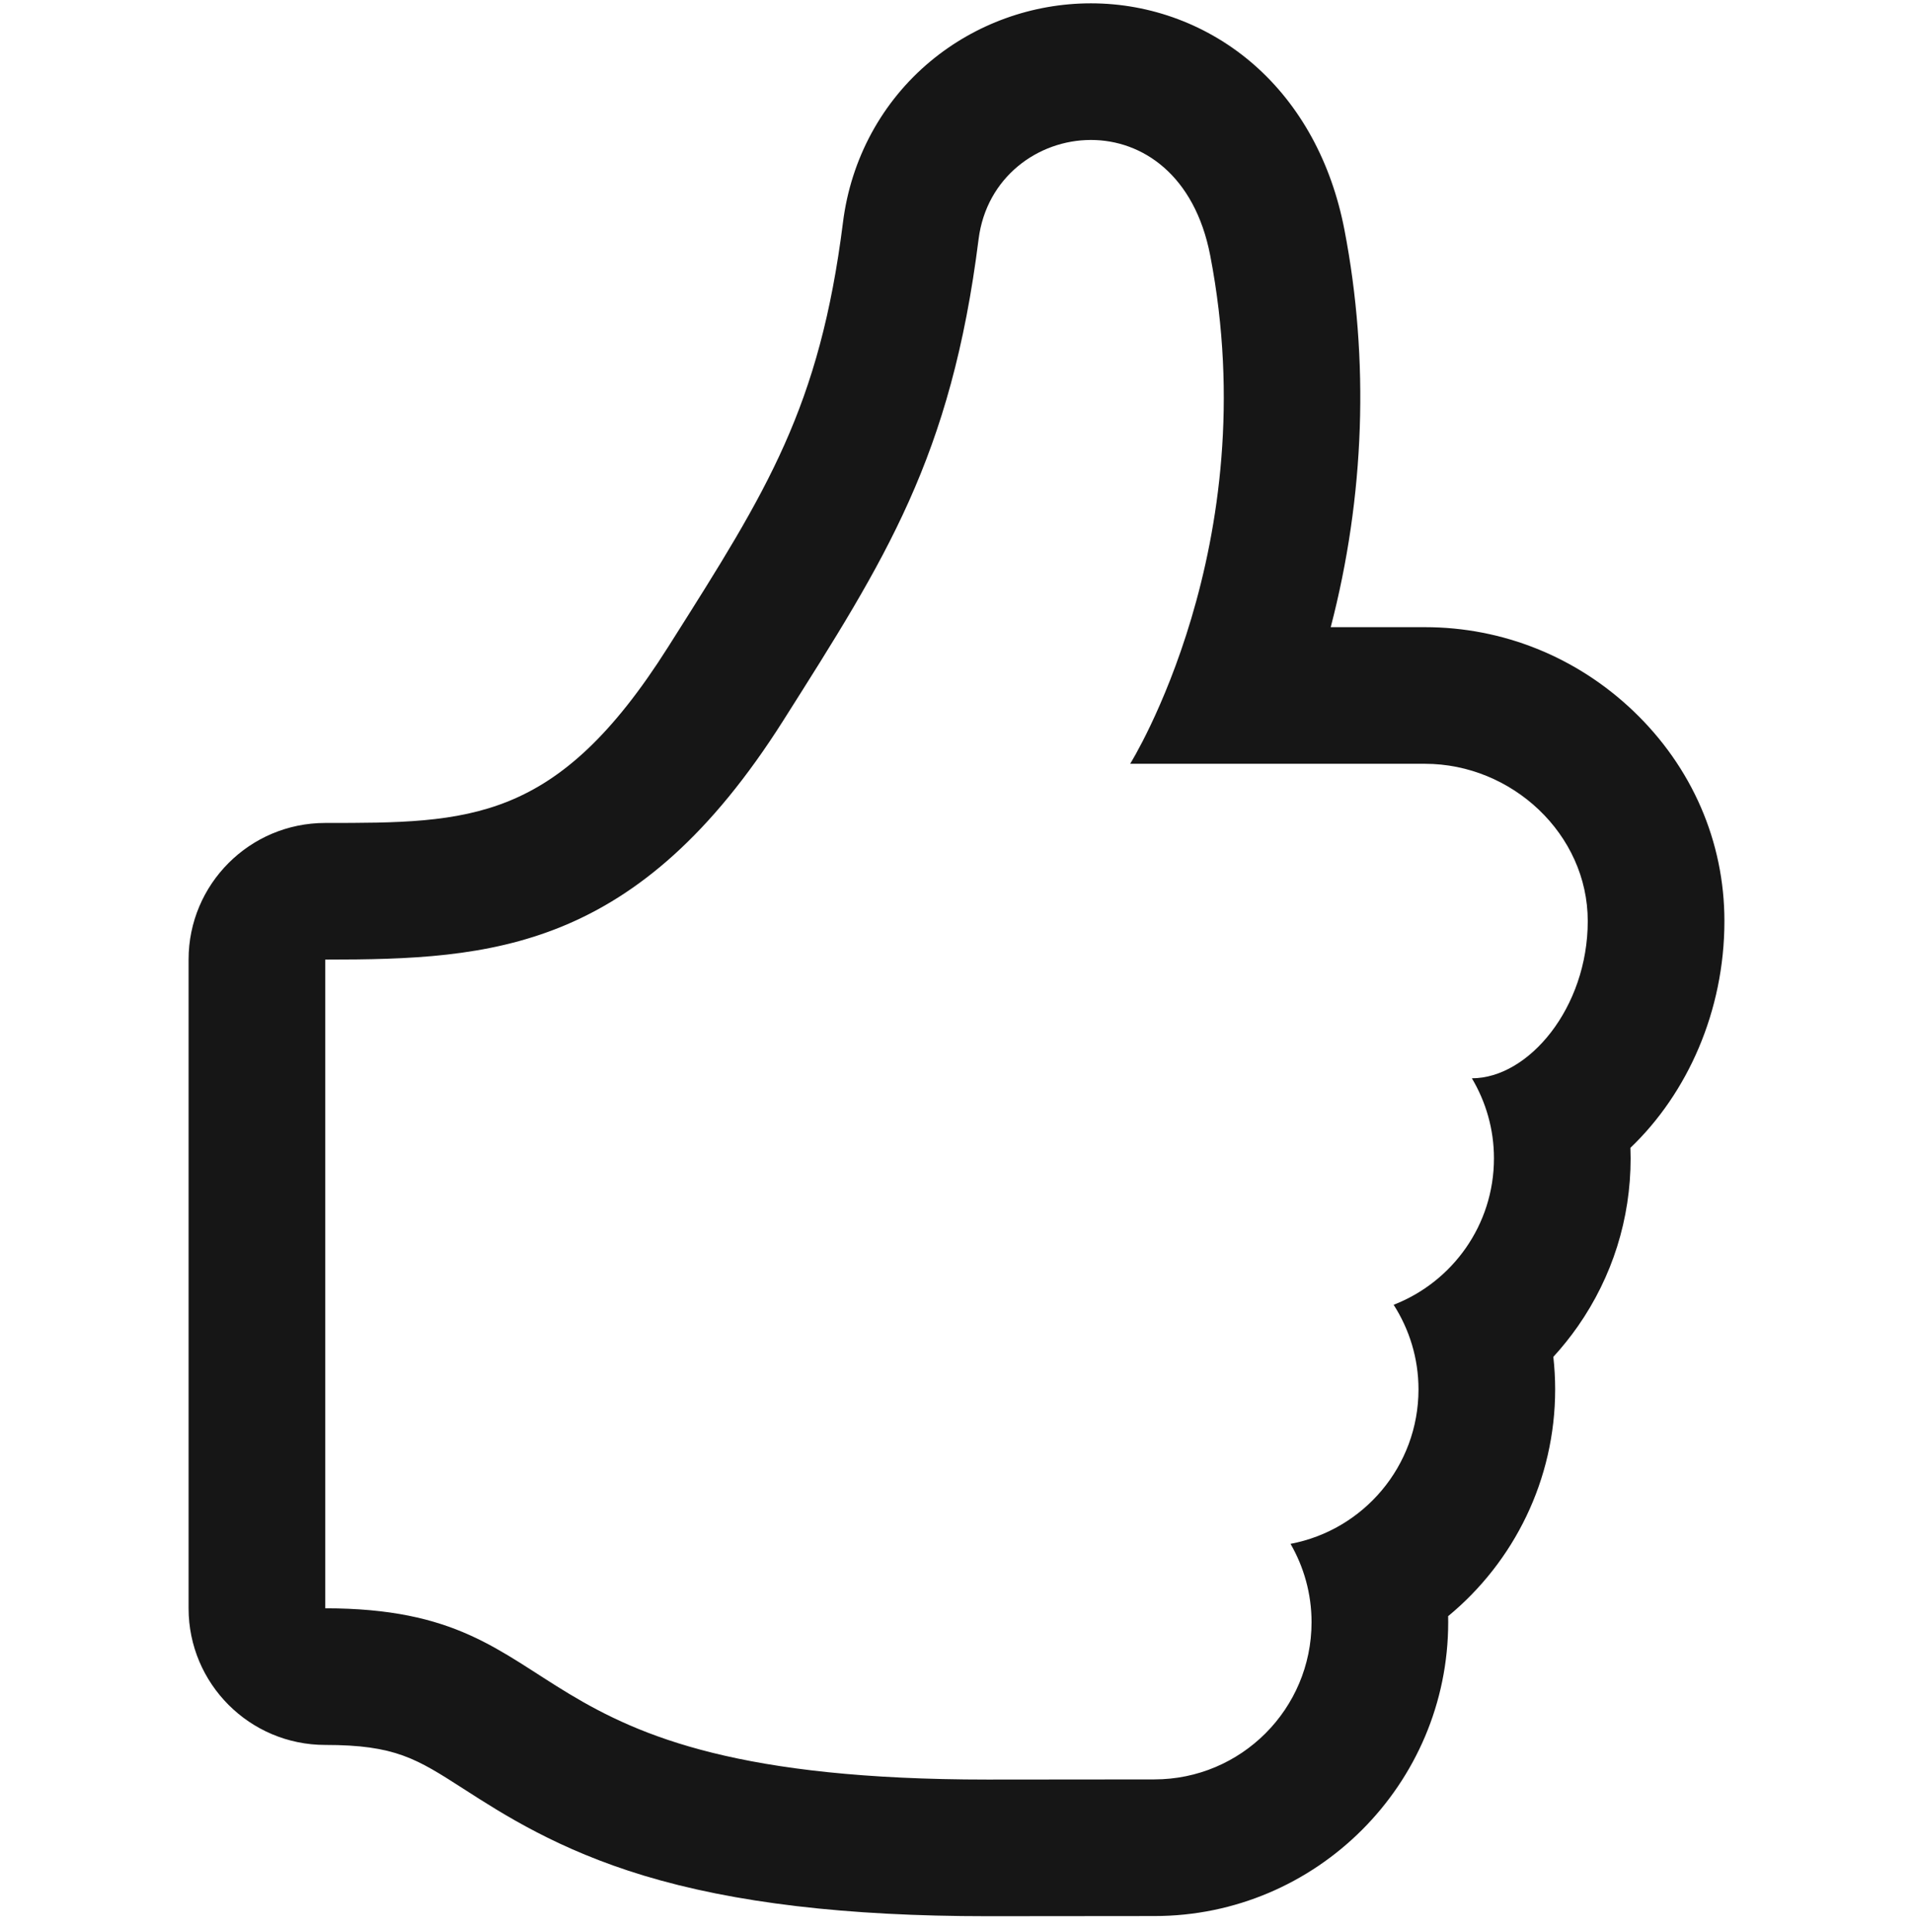 <svg width="100" height="101" viewBox="0 0 100 101" fill="none" xmlns="http://www.w3.org/2000/svg">
<g clip-path="url(#clip0_117_238)">
<path d="M57.027 7.317C59.703 7.317 62.448 9.136 63.264 13.362C66.196 28.555 59.078 39.929 59.078 39.929H74.492C79.033 39.929 82.998 43.609 82.998 48.15C82.998 52.688 79.902 56.37 76.941 56.37C77.67 57.598 78.095 59.024 78.095 60.554C78.095 64.042 75.921 67.017 72.851 68.211C73.669 69.49 74.15 71.003 74.15 72.633C74.15 76.651 71.269 79.99 67.461 80.708C68.156 81.915 68.56 83.311 68.56 84.802C68.56 89.341 64.879 93.023 60.34 93.023L51.618 93.031C25.812 93.031 30.671 84.078 17.001 84.078V50.165C25.735 50.165 33.331 49.702 40.949 37.661C46.286 29.226 49.718 23.921 51.154 12.508C51.562 9.265 54.258 7.317 57.027 7.317ZM57.028 0.174C53.963 0.174 50.982 1.252 48.633 3.208C46.106 5.314 44.484 8.3 44.067 11.616C42.849 21.301 40.103 25.641 35.118 33.518L34.913 33.842C29.105 43.022 24.549 43.022 17.001 43.022C13.056 43.022 9.858 46.22 9.858 50.165V84.078C9.858 88.023 13.056 91.221 17.001 91.221C20.661 91.221 21.779 91.94 24.227 93.514C26.317 94.858 29.179 96.698 33.659 98.053C38.379 99.48 44.254 100.174 51.618 100.174L60.346 100.166C68.811 100.166 75.703 93.274 75.703 84.803C75.703 84.698 75.702 84.594 75.7 84.489C79.144 81.647 81.294 77.352 81.294 72.634C81.294 72.064 81.262 71.496 81.199 70.934C81.659 70.431 82.088 69.896 82.483 69.332C84.286 66.748 85.239 63.713 85.239 60.556C85.239 60.371 85.235 60.189 85.228 60.006C88.206 57.162 90.142 52.863 90.142 48.15C90.142 43.999 88.451 40.099 85.379 37.169C82.417 34.343 78.551 32.787 74.492 32.787H69.562C71.341 25.96 71.591 18.812 70.278 12.009C69.596 8.476 67.961 5.492 65.549 3.381C63.187 1.313 60.16 0.174 57.028 0.174Z" fill="#161616"/>
</g>
<defs>
<clipPath id="clip0_117_238">
<rect width="100" height="100" fill="white" transform="translate(0 0.174)"/>
</clipPath>
</defs>
</svg>
